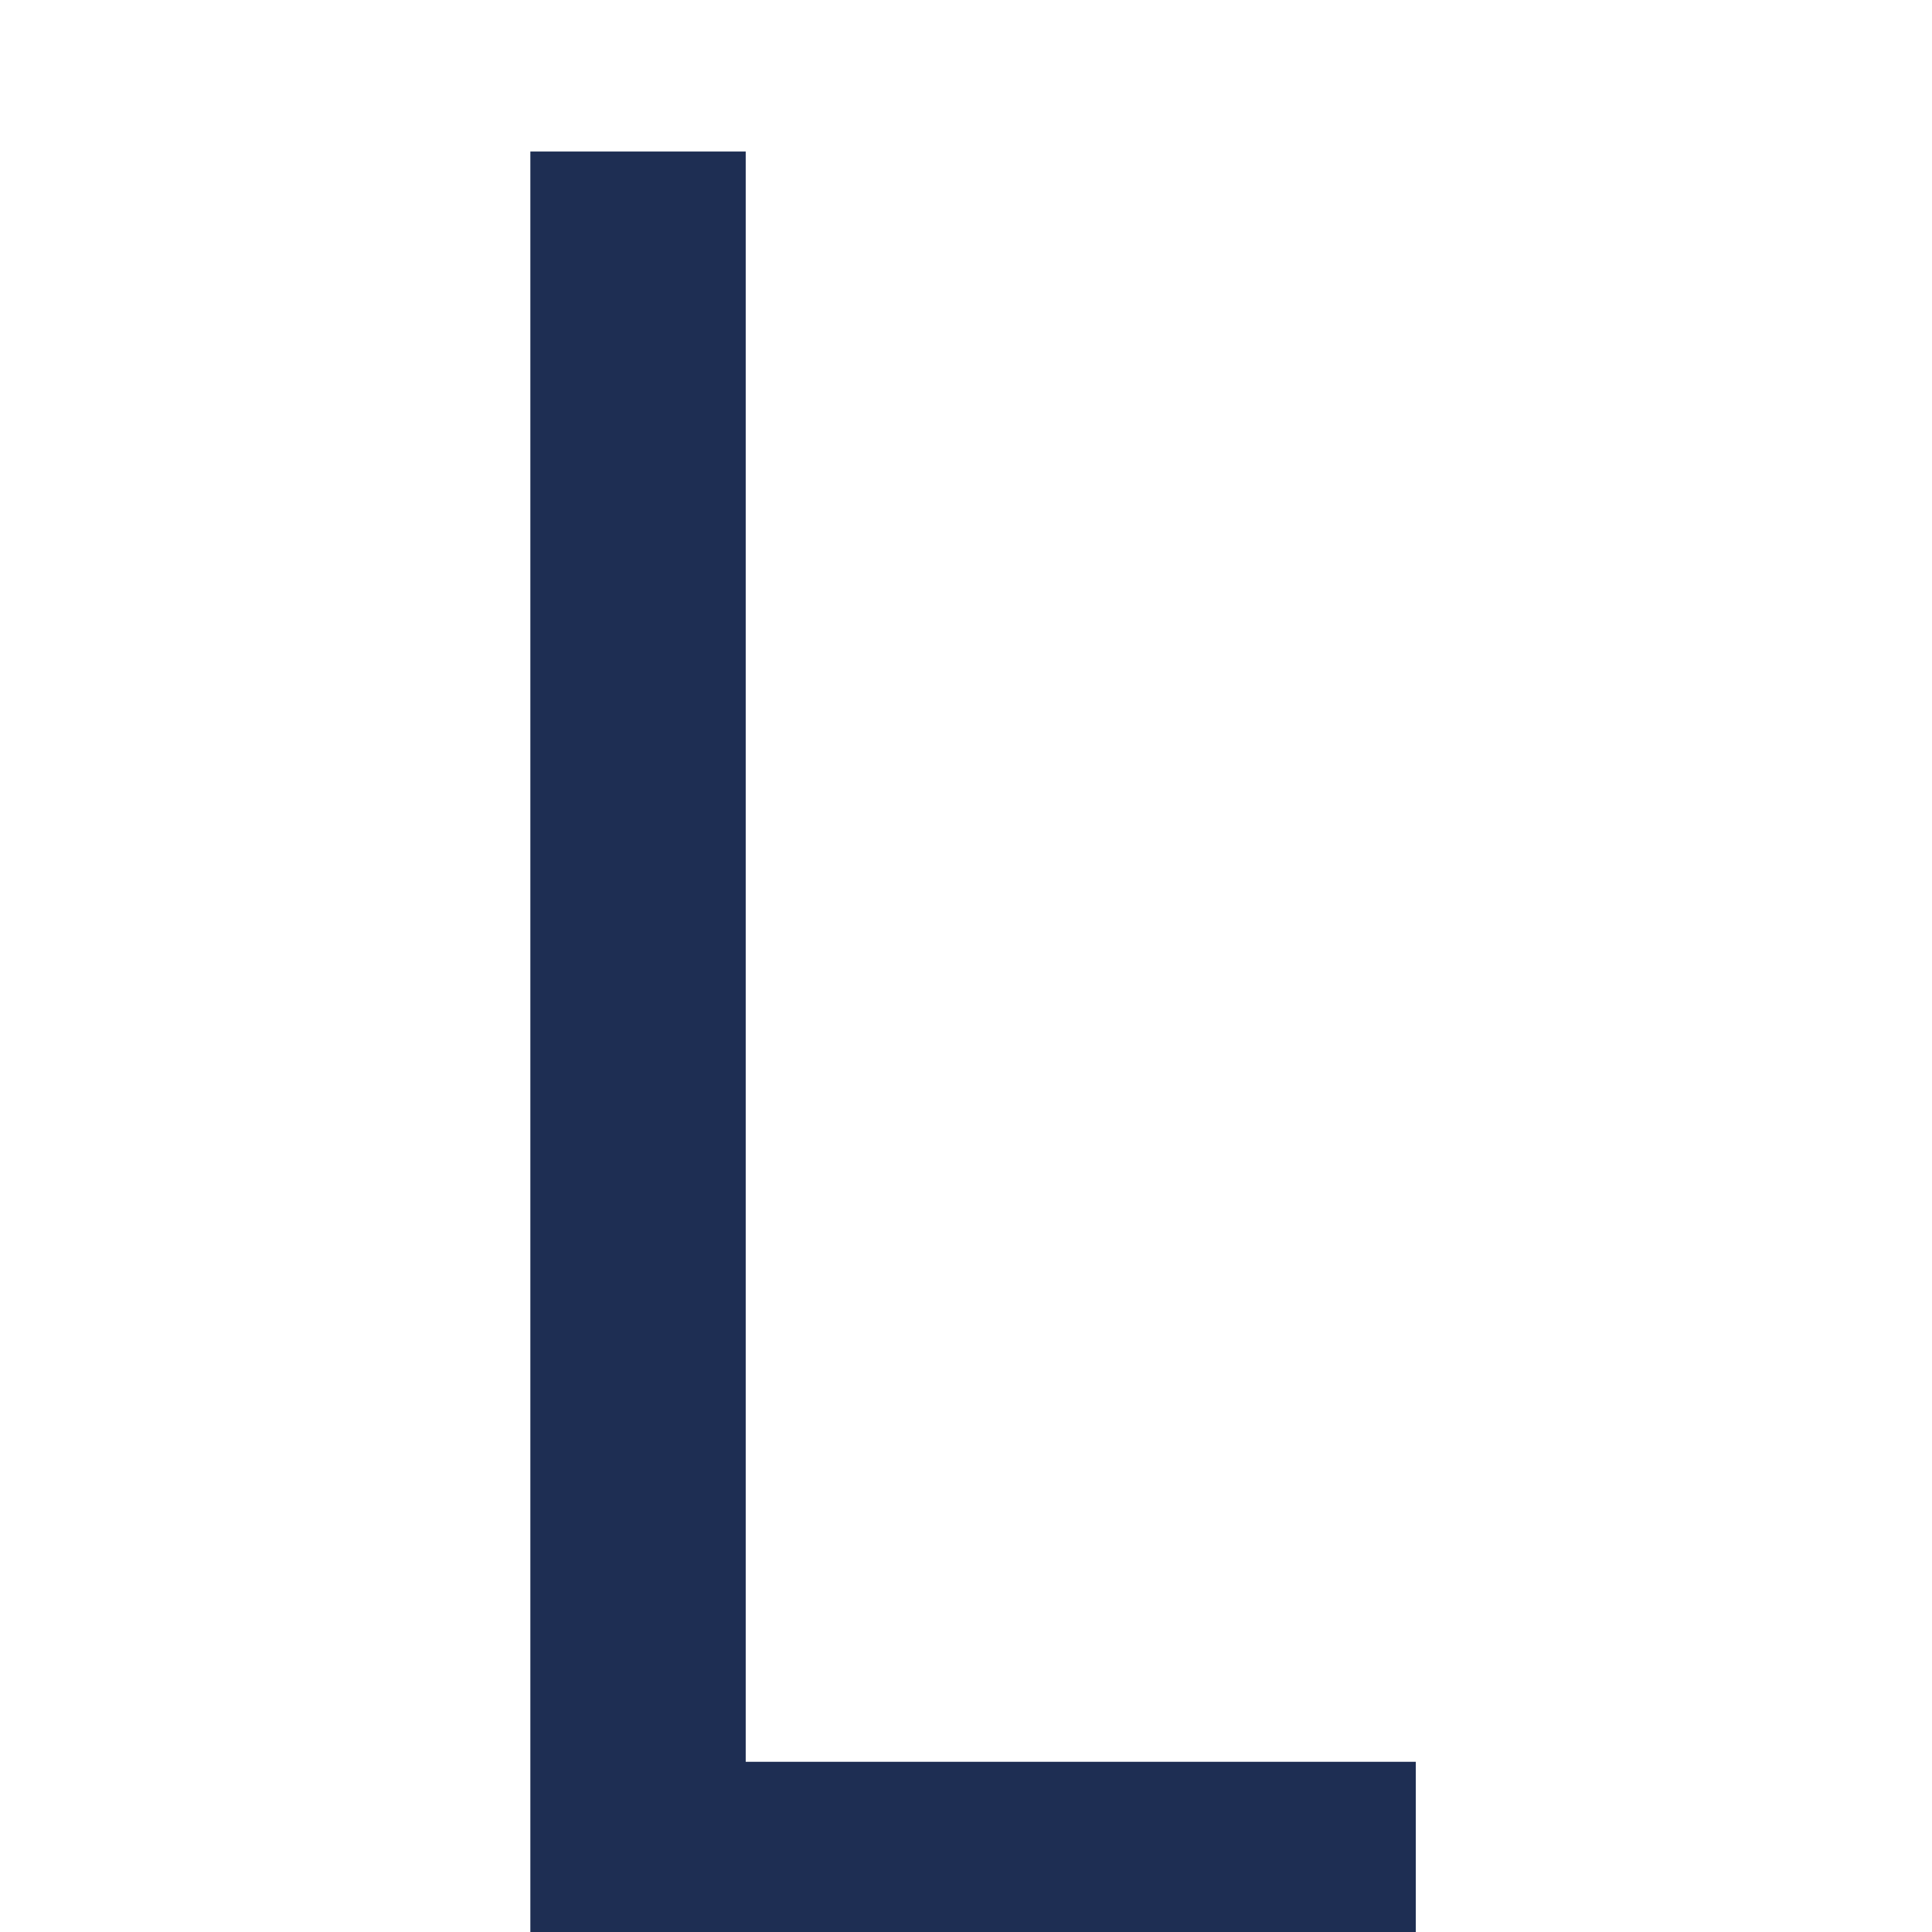 <svg width="51" height="51" viewBox="0 0 51 51" fill="none" xmlns="http://www.w3.org/2000/svg"><g clip-path="url(#clip0_1111_1063)"><path d="M37.373 46.527v4.846H14V4h5.685v42.507h17.688v.02z" fill="#1E2E53"/></g><defs><clipPath id="clip0_1111_1063"><path fill="#fff" d="M0 0h51v51H0z"/></clipPath></defs></svg>